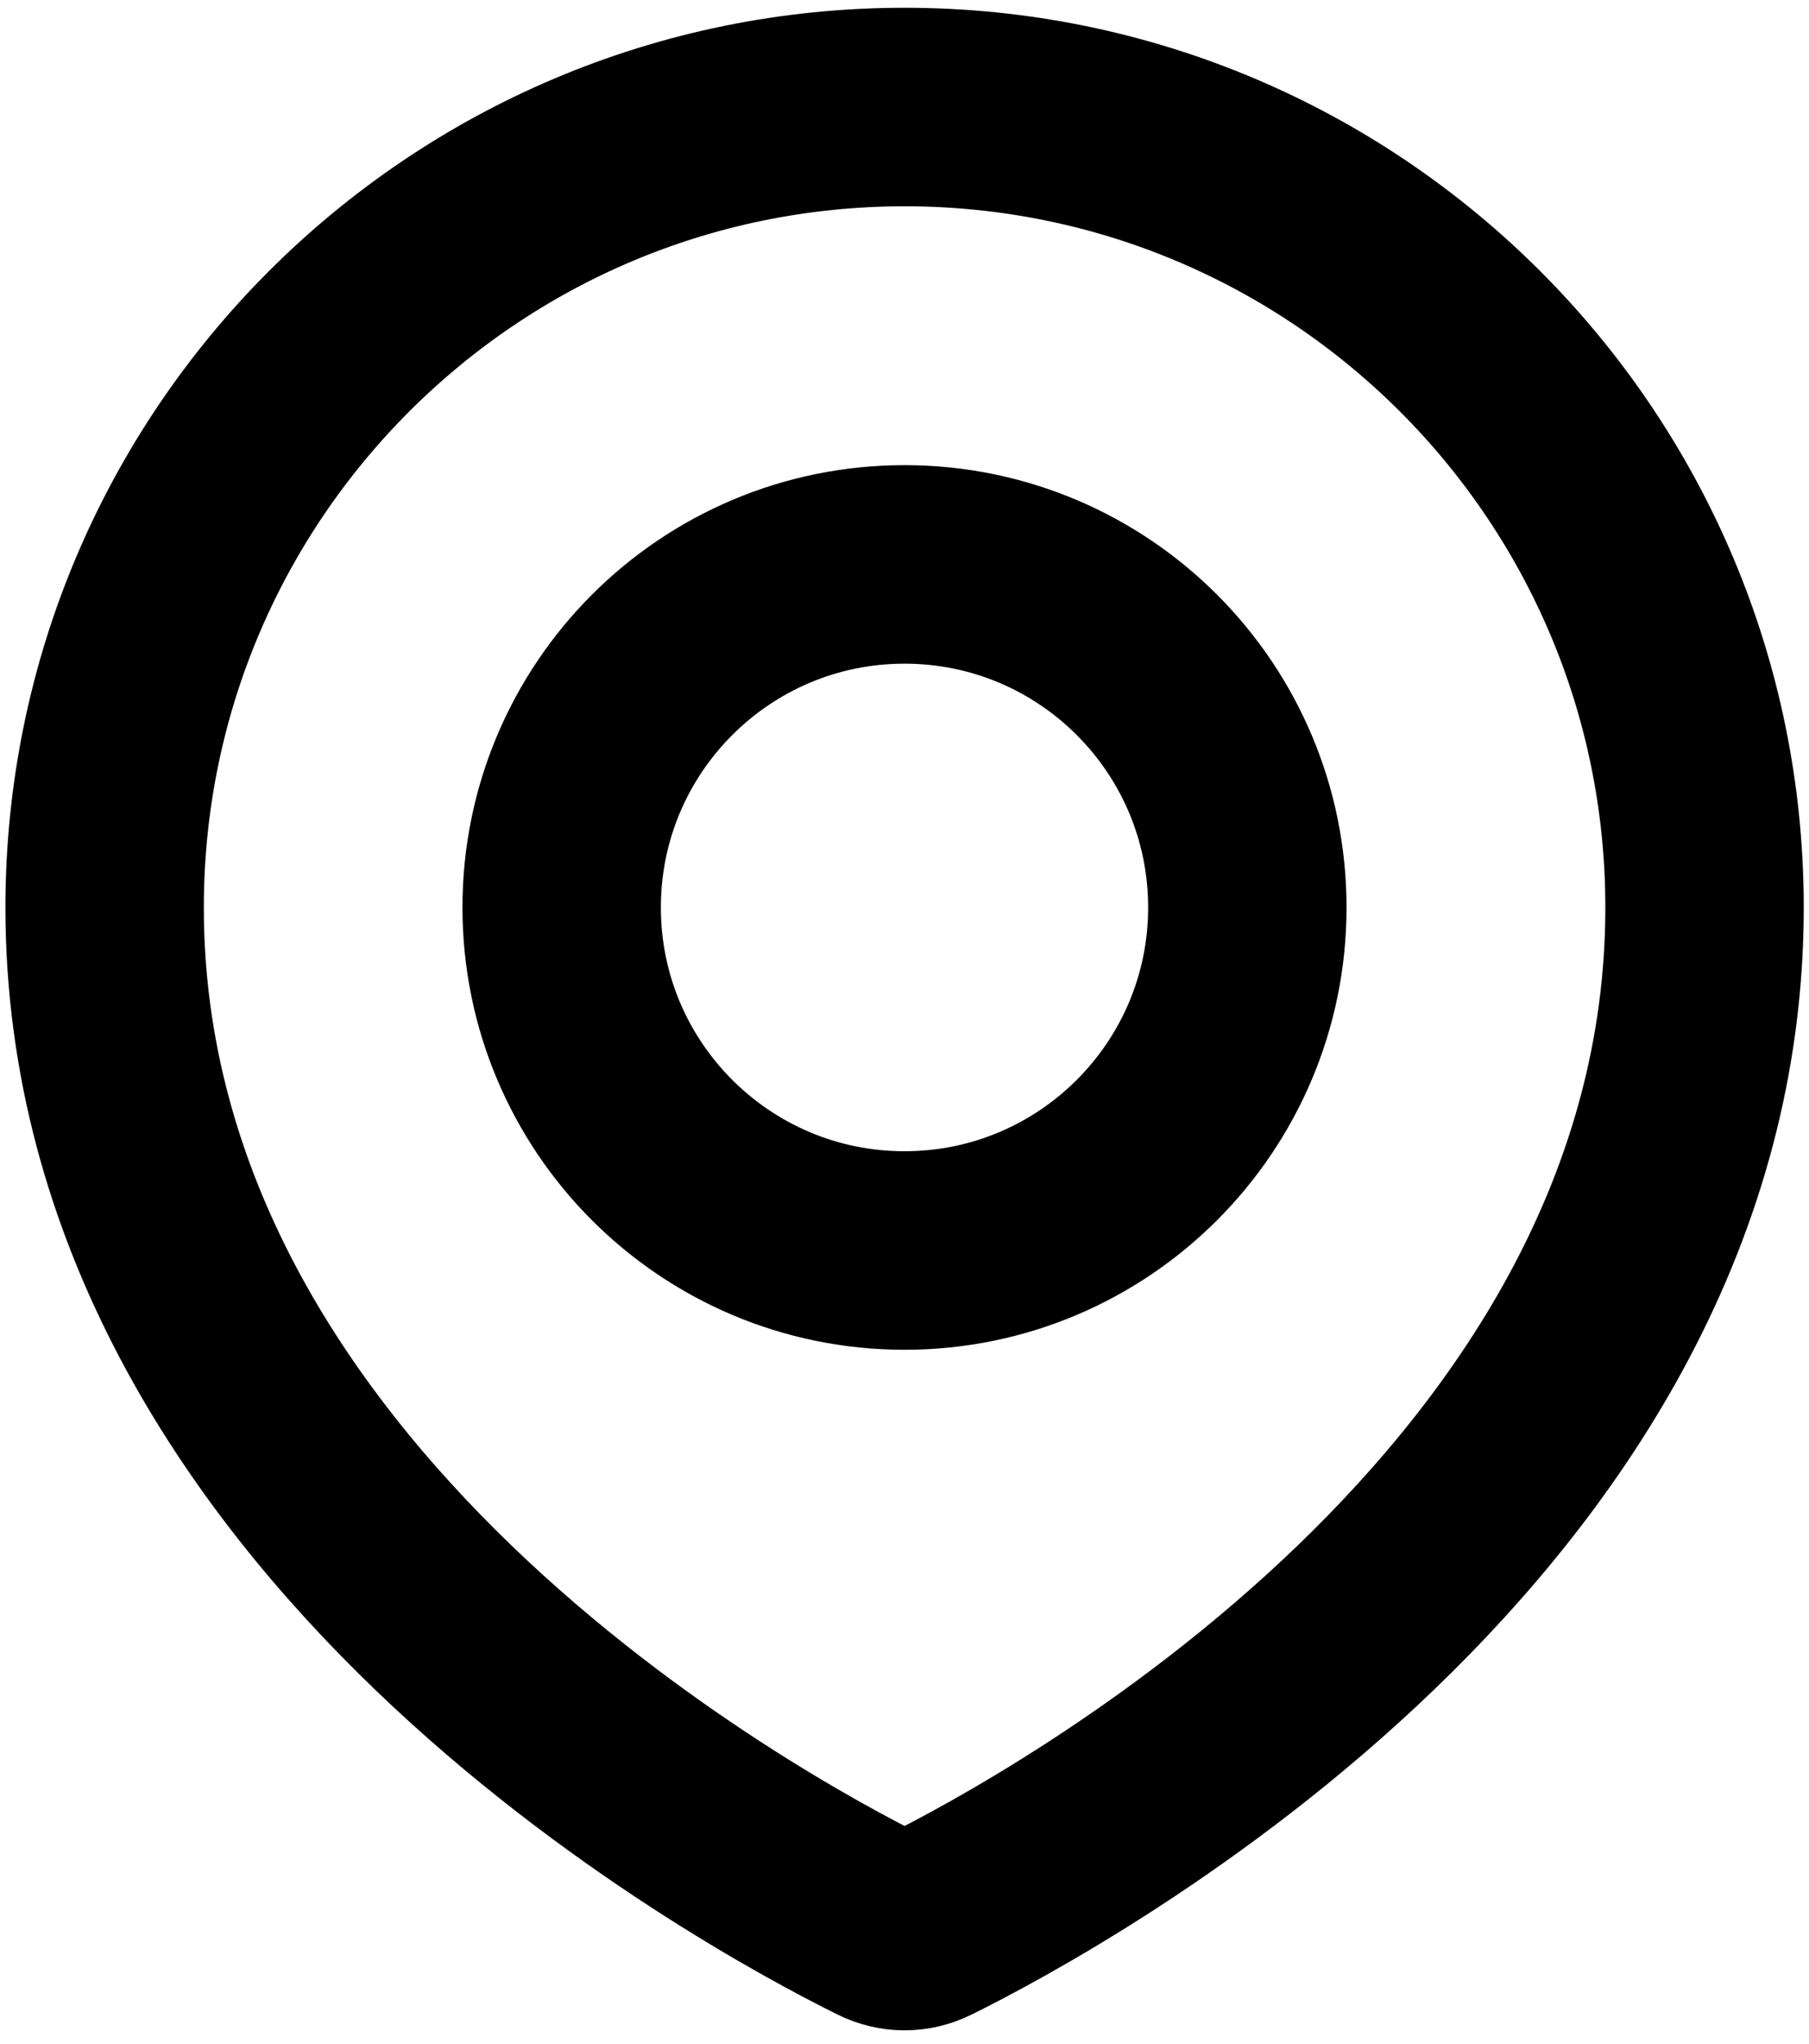 <svg width="31" height="35" viewBox="0 0 31 35" fill="none" xmlns="http://www.w3.org/2000/svg">
<path fill-rule="evenodd" clip-rule="evenodd" d="M15.899 32.976C18.151 31.861 29.21 25.859 29.21 15.541C29.21 7.97 23.072 1.833 15.501 1.833C7.93 1.833 1.793 7.97 1.793 15.541C1.793 25.859 12.851 31.861 15.104 32.976C15.359 33.103 15.644 33.103 15.899 32.976ZM15.5 21.416C18.745 21.416 21.375 18.786 21.375 15.541C21.375 12.296 18.745 9.666 15.5 9.666C12.255 9.666 9.625 12.296 9.625 15.541C9.625 18.786 12.255 21.416 15.5 21.416Z" stroke="black" stroke-width="3.4"/>
</svg>
